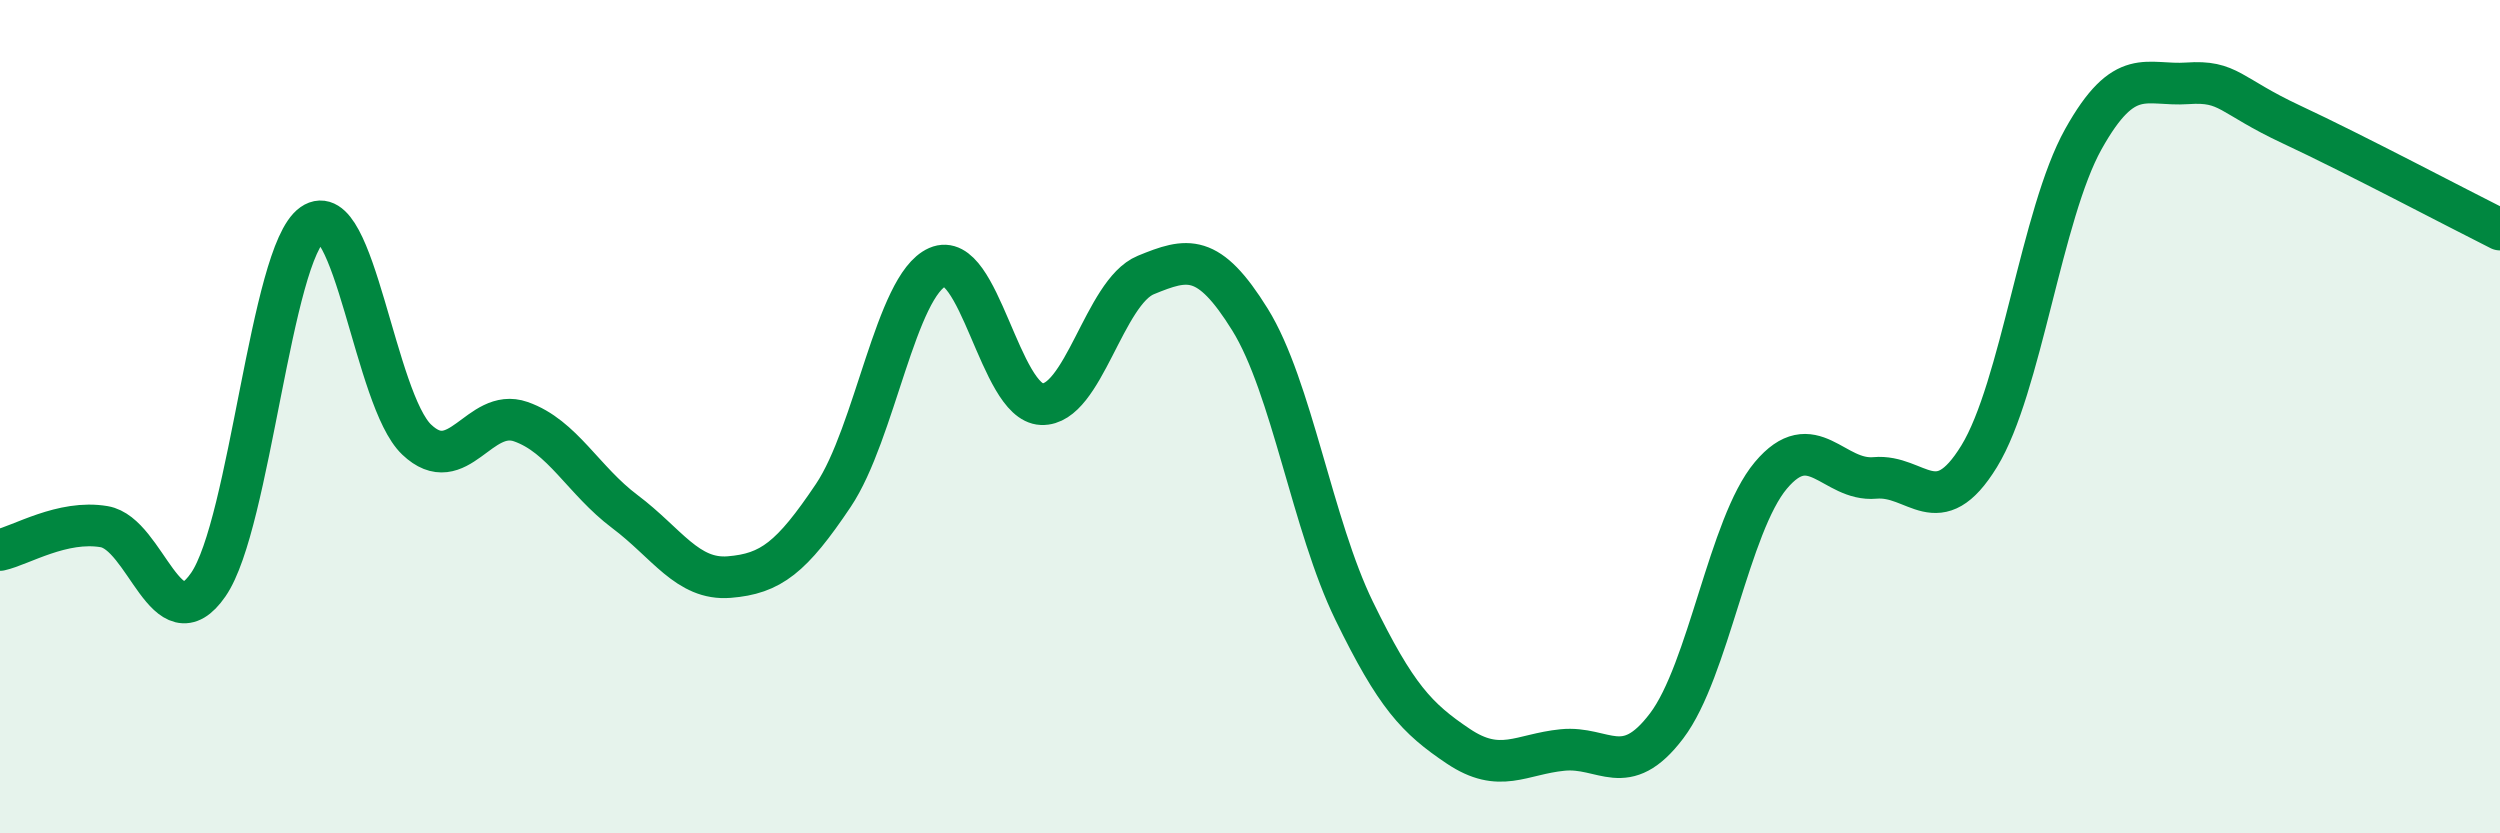 
    <svg width="60" height="20" viewBox="0 0 60 20" xmlns="http://www.w3.org/2000/svg">
      <path
        d="M 0,13.2 C 0.5,13.09 1.5,12.47 2.5,12.64 C 3.5,12.81 4,15.48 5,14.03 C 6,12.58 6.5,6.08 7.5,5.38 C 8.5,4.68 9,9.6 10,10.55 C 11,11.5 11.5,9.77 12.5,10.12 C 13.5,10.47 14,11.53 15,12.28 C 16,13.03 16.5,13.93 17.5,13.85 C 18.5,13.77 19,13.38 20,11.89 C 21,10.4 21.5,6.85 22.5,6.41 C 23.5,5.97 24,9.66 25,9.7 C 26,9.74 26.5,7.01 27.5,6.6 C 28.5,6.19 29,6.06 30,7.67 C 31,9.28 31.5,12.61 32.5,14.66 C 33.5,16.71 34,17.24 35,17.91 C 36,18.58 36.5,18.1 37.5,18 C 38.5,17.9 39,18.74 40,17.42 C 41,16.1 41.5,12.6 42.5,11.41 C 43.5,10.22 44,11.56 45,11.47 C 46,11.38 46.5,12.58 47.5,10.95 C 48.5,9.32 49,5.13 50,3.34 C 51,1.55 51.5,2.07 52.5,2 C 53.5,1.93 53.5,2.29 55,2.99 C 56.5,3.69 59,5.01 60,5.51L60 20L0 20Z"
        fill="#008740"
        opacity="0.1"
        stroke-linecap="round"
        stroke-linejoin="round"
      />
      <path
        d="M 0,13.2 C 0.5,13.09 1.5,12.47 2.5,12.64 C 3.5,12.81 4,15.48 5,14.03 C 6,12.58 6.5,6.08 7.5,5.38 C 8.5,4.68 9,9.6 10,10.55 C 11,11.5 11.5,9.77 12.5,10.12 C 13.5,10.47 14,11.53 15,12.28 C 16,13.03 16.5,13.93 17.5,13.85 C 18.5,13.77 19,13.38 20,11.89 C 21,10.4 21.5,6.85 22.5,6.41 C 23.5,5.97 24,9.66 25,9.7 C 26,9.74 26.5,7.01 27.5,6.6 C 28.5,6.19 29,6.06 30,7.67 C 31,9.28 31.5,12.61 32.5,14.66 C 33.5,16.71 34,17.24 35,17.91 C 36,18.58 36.5,18.1 37.5,18 C 38.5,17.9 39,18.74 40,17.42 C 41,16.1 41.5,12.6 42.5,11.41 C 43.5,10.22 44,11.56 45,11.47 C 46,11.38 46.5,12.58 47.5,10.95 C 48.5,9.32 49,5.13 50,3.34 C 51,1.55 51.5,2.07 52.5,2 C 53.5,1.93 53.5,2.29 55,2.99 C 56.5,3.69 59,5.01 60,5.51"
        stroke="#008740"
        stroke-width="1"
        fill="none"
        stroke-linecap="round"
        stroke-linejoin="round"
      />
    </svg>
  